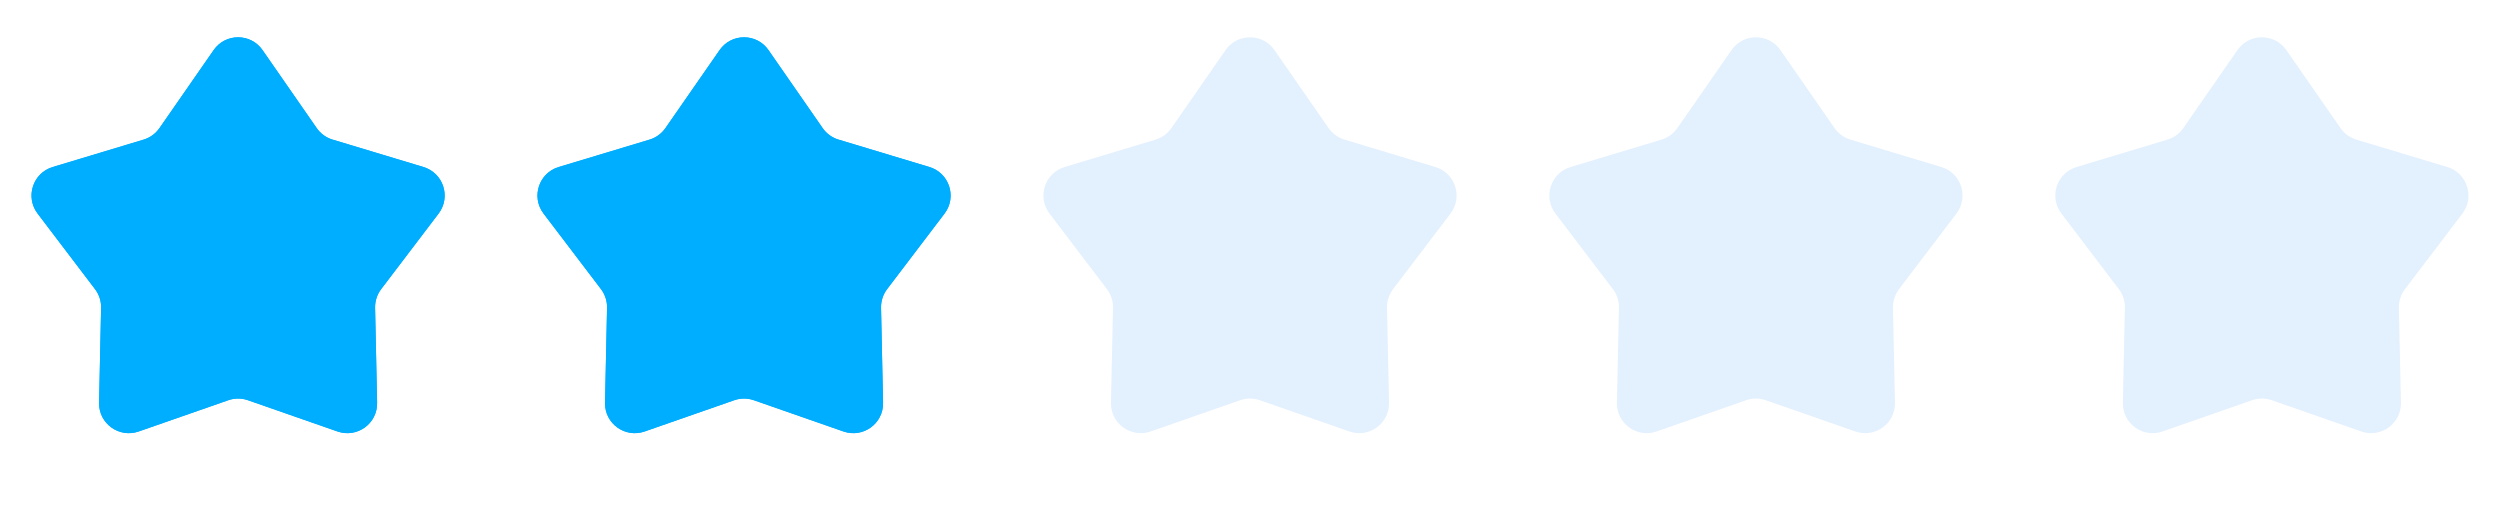 <svg width="84" height="17" viewBox="0 0 84 17" fill="none" xmlns="http://www.w3.org/2000/svg">
<path d="M7.179 1.683C7.576 1.11 8.424 1.11 8.821 1.683L10.641 4.304C10.77 4.49 10.958 4.626 11.174 4.691L14.229 5.612C14.897 5.814 15.159 6.619 14.737 7.175L12.806 9.715C12.67 9.895 12.598 10.116 12.603 10.342L12.671 13.532C12.686 14.229 12.001 14.727 11.342 14.498L8.329 13.447C8.116 13.373 7.884 13.373 7.671 13.447L4.658 14.498C3.999 14.727 3.314 14.229 3.329 13.532L3.397 10.342C3.402 10.116 3.33 9.895 3.193 9.715L1.263 7.175C0.841 6.619 1.103 5.814 1.771 5.612L4.826 4.691C5.042 4.626 5.23 4.49 5.359 4.304L7.179 1.683Z" fill="#00AEFF"/>
<path d="M7.179 1.683C7.576 1.11 8.424 1.11 8.821 1.683L10.641 4.304C10.77 4.49 10.958 4.626 11.174 4.691L14.229 5.612C14.897 5.814 15.159 6.619 14.737 7.175L12.806 9.715C12.67 9.895 12.598 10.116 12.603 10.342L12.671 13.532C12.686 14.229 12.001 14.727 11.342 14.498L8.329 13.447C8.116 13.373 7.884 13.373 7.671 13.447L4.658 14.498C3.999 14.727 3.314 14.229 3.329 13.532L3.397 10.342C3.402 10.116 3.33 9.895 3.193 9.715L1.263 7.175C0.841 6.619 1.103 5.814 1.771 5.612L4.826 4.691C5.042 4.626 5.23 4.49 5.359 4.304L7.179 1.683Z" fill="#00AEFF"/>
<path d="M24.179 1.683C24.576 1.11 25.424 1.11 25.821 1.683L27.641 4.304C27.77 4.49 27.958 4.626 28.174 4.691L31.229 5.612C31.897 5.814 32.159 6.619 31.737 7.175L29.806 9.715C29.67 9.895 29.598 10.116 29.603 10.342L29.671 13.532C29.686 14.229 29.001 14.727 28.342 14.498L25.329 13.447C25.116 13.373 24.884 13.373 24.671 13.447L21.658 14.498C20.999 14.727 20.314 14.229 20.329 13.532L20.397 10.342C20.402 10.116 20.33 9.895 20.194 9.715L18.263 7.175C17.841 6.619 18.103 5.814 18.771 5.612L21.826 4.691C22.042 4.626 22.23 4.49 22.359 4.304L24.179 1.683Z" fill="#00AEFF"/>
<path d="M24.179 1.683C24.576 1.11 25.424 1.11 25.821 1.683L27.641 4.304C27.77 4.49 27.958 4.626 28.174 4.691L31.229 5.612C31.897 5.814 32.159 6.619 31.737 7.175L29.806 9.715C29.67 9.895 29.598 10.116 29.603 10.342L29.671 13.532C29.686 14.229 29.001 14.727 28.342 14.498L25.329 13.447C25.116 13.373 24.884 13.373 24.671 13.447L21.658 14.498C20.999 14.727 20.314 14.229 20.329 13.532L20.397 10.342C20.402 10.116 20.33 9.895 20.194 9.715L18.263 7.175C17.841 6.619 18.103 5.814 18.771 5.612L21.826 4.691C22.042 4.626 22.23 4.49 22.359 4.304L24.179 1.683Z" fill="#00AEFF"/>
<path opacity="0.4" d="M41.179 1.683C41.576 1.11 42.424 1.11 42.821 1.683L44.641 4.304C44.77 4.49 44.958 4.626 45.174 4.691L48.229 5.612C48.897 5.814 49.159 6.619 48.737 7.175L46.806 9.715C46.67 9.895 46.598 10.116 46.603 10.342L46.671 13.532C46.686 14.229 46.001 14.727 45.342 14.498L42.329 13.447C42.116 13.373 41.884 13.373 41.671 13.447L38.658 14.498C37.999 14.727 37.314 14.229 37.329 13.532L37.397 10.342C37.402 10.116 37.33 9.895 37.194 9.715L35.263 7.175C34.841 6.619 35.103 5.814 35.771 5.612L38.826 4.691C39.042 4.626 39.23 4.49 39.359 4.304L41.179 1.683Z" fill="#B9D9FC"/>
<path opacity="0.4" d="M58.179 1.683C58.576 1.11 59.424 1.11 59.821 1.683L61.641 4.304C61.77 4.49 61.958 4.626 62.174 4.691L65.229 5.612C65.897 5.814 66.159 6.619 65.737 7.175L63.806 9.715C63.67 9.895 63.598 10.116 63.603 10.342L63.671 13.532C63.686 14.229 63.001 14.727 62.342 14.498L59.329 13.447C59.116 13.373 58.884 13.373 58.671 13.447L55.658 14.498C54.999 14.727 54.314 14.229 54.329 13.532L54.397 10.342C54.402 10.116 54.33 9.895 54.194 9.715L52.263 7.175C51.841 6.619 52.103 5.814 52.771 5.612L55.826 4.691C56.042 4.626 56.23 4.49 56.359 4.304L58.179 1.683Z" fill="#B9D9FC"/>
<path opacity="0.4" d="M75.179 1.683C75.576 1.11 76.424 1.11 76.821 1.683L78.641 4.304C78.77 4.49 78.958 4.626 79.174 4.691L82.229 5.612C82.897 5.814 83.159 6.619 82.737 7.175L80.806 9.715C80.67 9.895 80.598 10.116 80.603 10.342L80.671 13.532C80.686 14.229 80.001 14.727 79.342 14.498L76.329 13.447C76.116 13.373 75.884 13.373 75.671 13.447L72.658 14.498C71.999 14.727 71.314 14.229 71.329 13.532L71.397 10.342C71.402 10.116 71.33 9.895 71.194 9.715L69.263 7.175C68.841 6.619 69.103 5.814 69.771 5.612L72.826 4.691C73.042 4.626 73.23 4.49 73.359 4.304L75.179 1.683Z" fill="#B9D9FC"/>
</svg>
